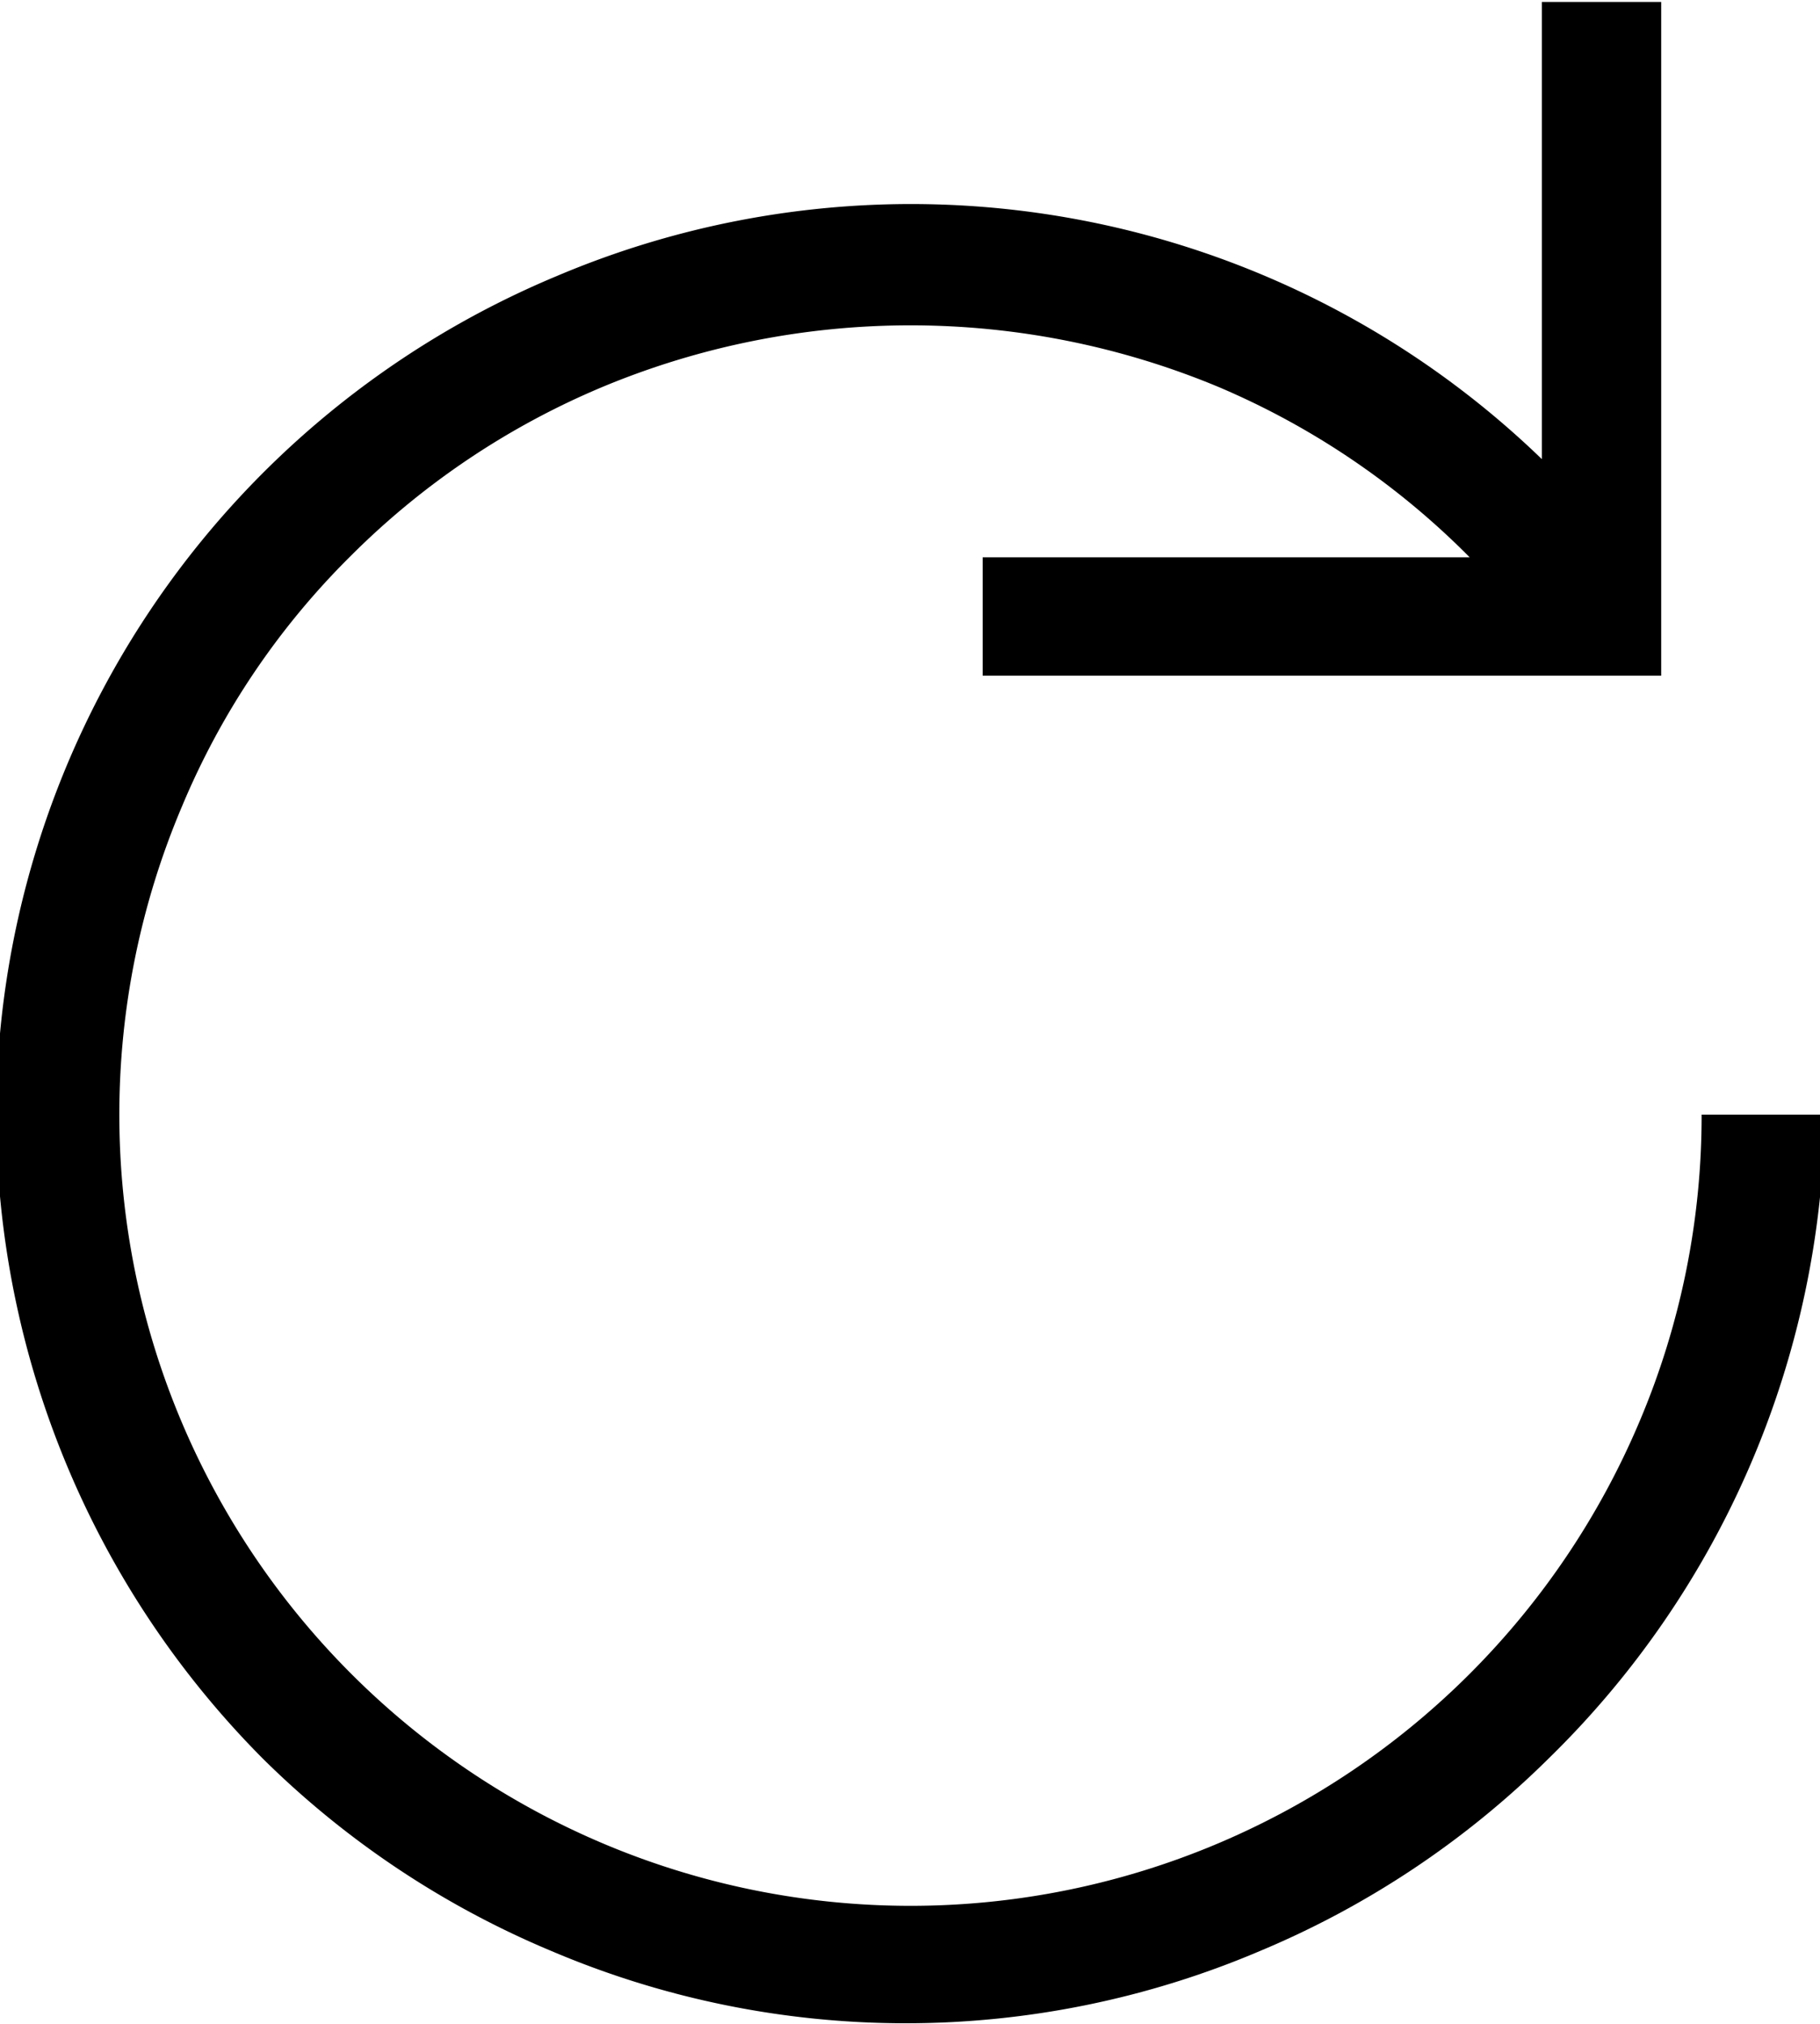 <svg xmlns="http://www.w3.org/2000/svg" viewBox="0 0 18.91 21.03"><title>refresh</title><path d="M20.72,13.56a8.14,8.14,0,0,1-.65,3.2,8.24,8.24,0,0,1-4.37,4.37,8.2,8.2,0,0,1-6.4,0,8.24,8.24,0,0,1-4.37-4.37,8.2,8.2,0,0,1,0-6.4A8,8,0,0,1,6.69,7.75,8.15,8.15,0,0,1,9.3,6a8.32,8.32,0,0,1,6.4,0,8.15,8.15,0,0,1,2.61,1.77l.05,0H13.25V9H20.3V2H19.06V6.75A9.43,9.43,0,0,0,8.82,4.85,9.47,9.47,0,0,0,3,13.56a9.52,9.52,0,0,0,2.77,6.69,9.43,9.43,0,0,0,3,2,9.4,9.4,0,0,0,7.36,0,9.43,9.43,0,0,0,3-2A9.52,9.52,0,0,0,22,13.56Z" transform="translate(-3.04 -1.98)"/></svg>